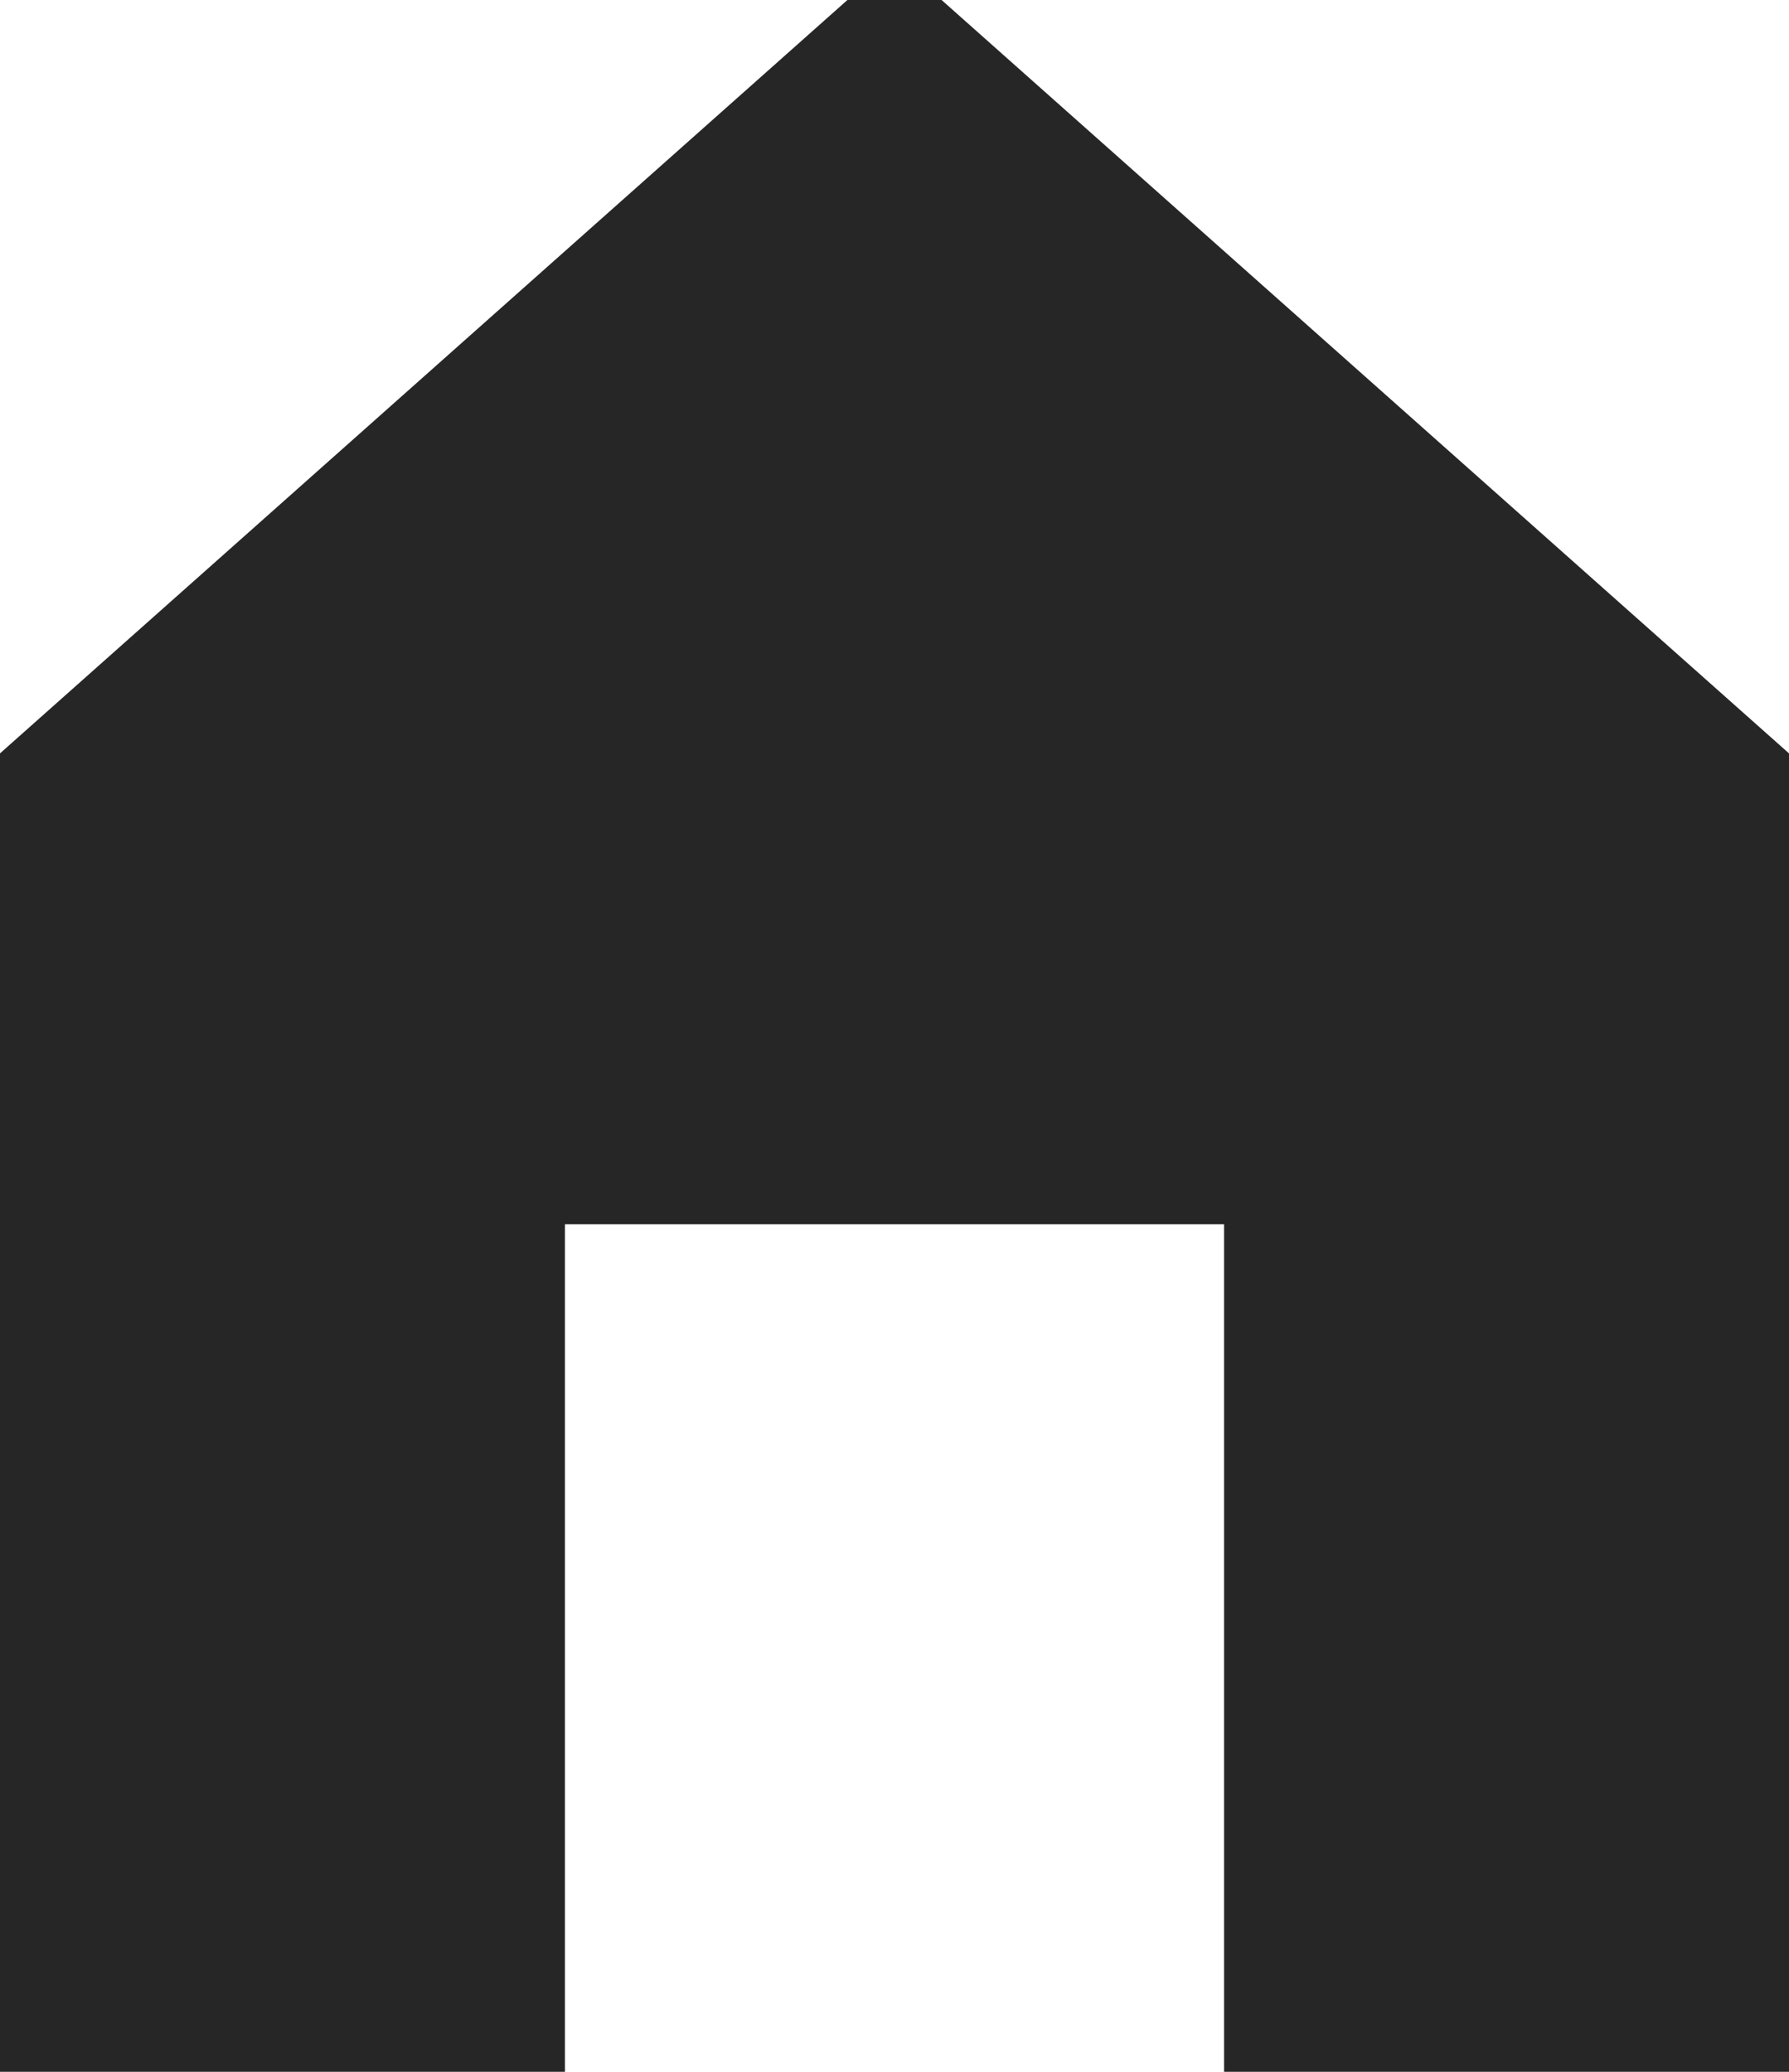 <svg xmlns="http://www.w3.org/2000/svg" width="19" height="22" viewBox="0 0 19 22">
  <defs>
    <style>
      .cls-1 {
        fill: #262626;
        fill-rule: evenodd;
      }
    </style>
  </defs>
  <path id="矩形_867" data-name="矩形 867" class="cls-1" d="M364,675v-9h-7v9h-6V661h0l9-8h1l9,8h0v14h-6Z" transform="translate(-351 -653)"/>
</svg>
